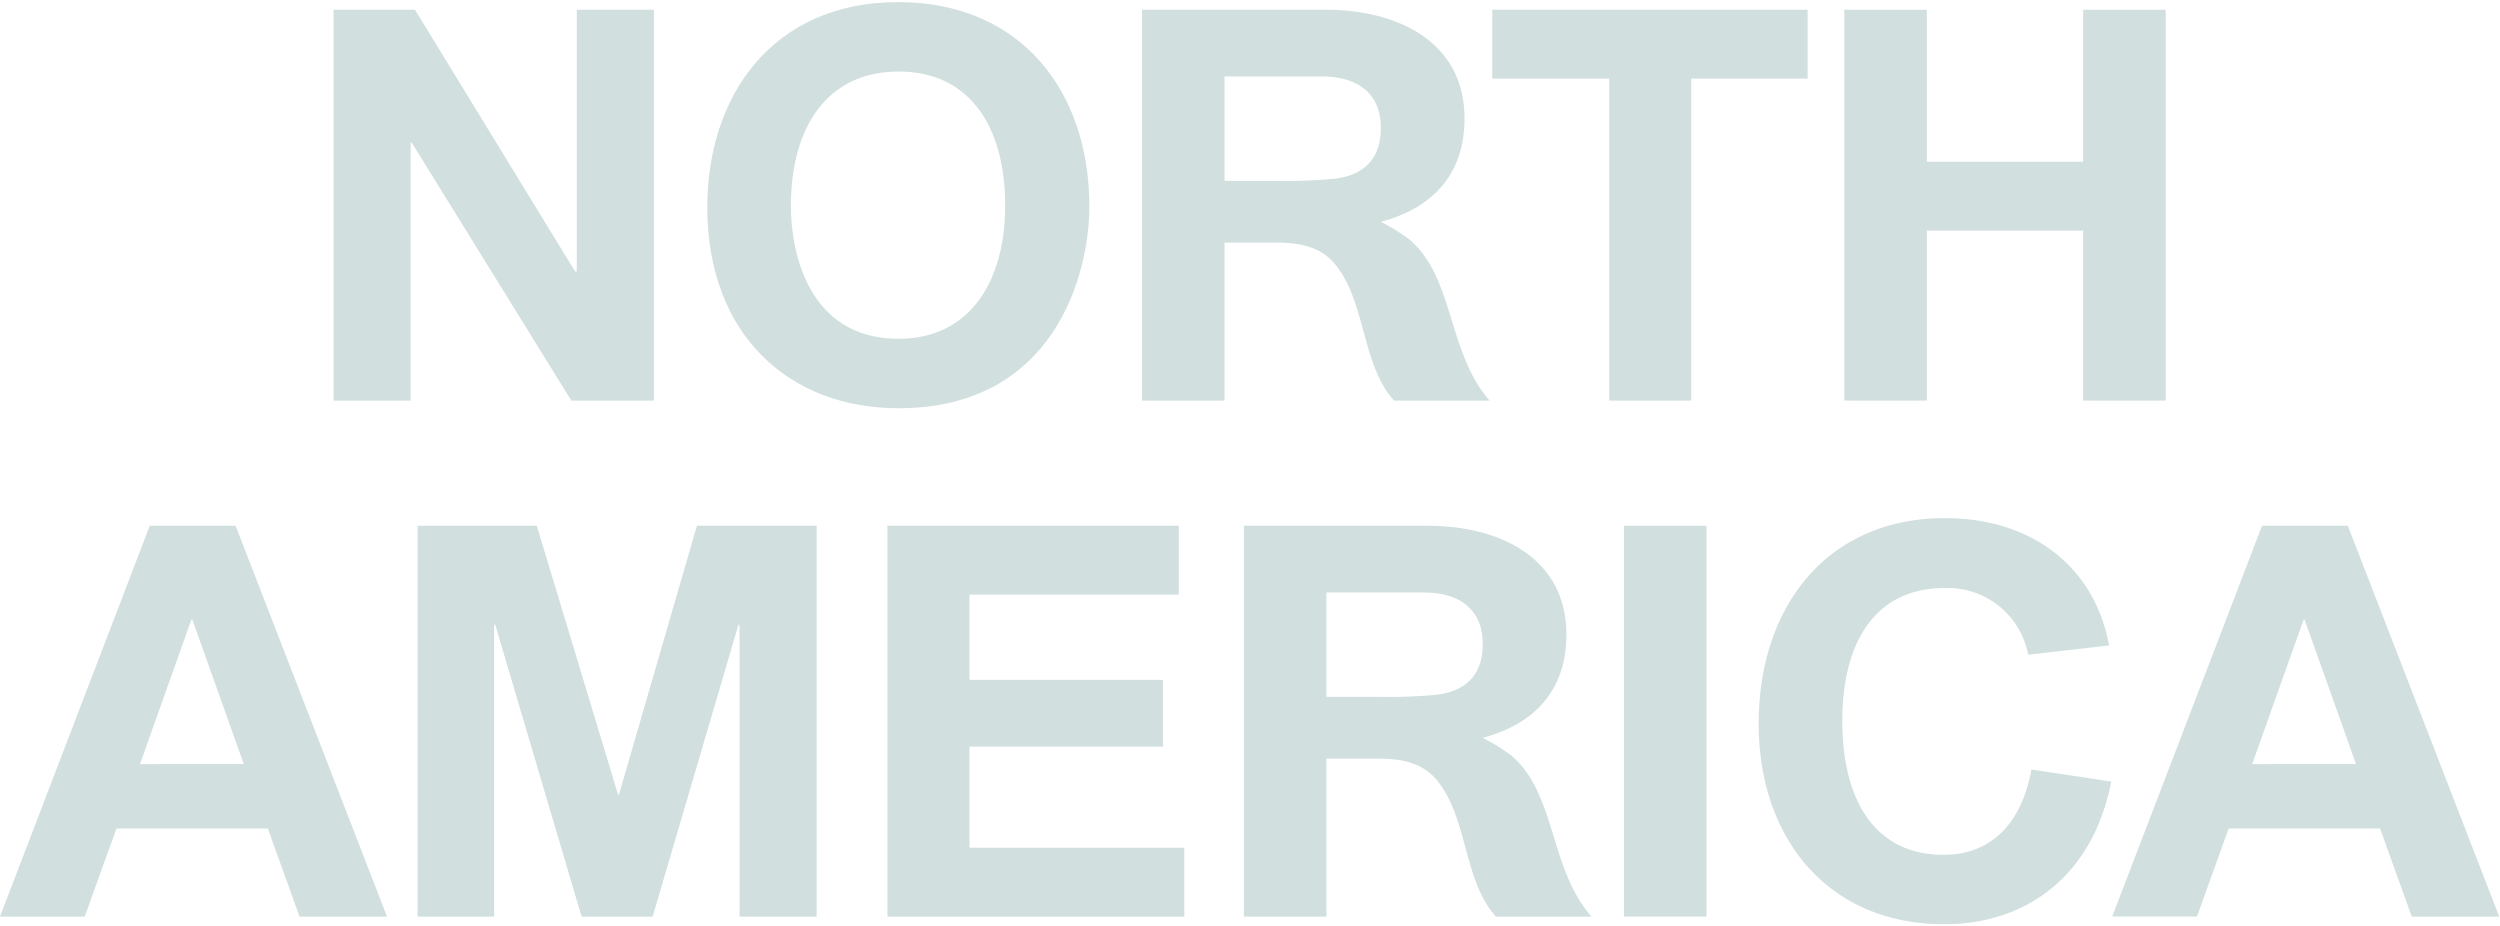 <svg xmlns="http://www.w3.org/2000/svg" width="297" height="110"><defs><clipPath id="a"><path data-name="長方形 1717" fill="#d1dfdf" d="M0 0h296.909v109.55H0z"/></clipPath></defs><path data-name="長方形 1719" fill="none" d="M0 0h297v110H0z"/><g data-name="グループ 2429"><path data-name="パス 15095" d="M39.626 1.159h9.675l19.027 31.1h.195v-31.1h9.156v46.43h-9.806L48.912 16.94h-.13v30.649h-9.156z" fill="#d1dfdf"/><g data-name="グループ 2428"><g data-name="グループ 2427" clip-path="url(#a)" fill="#d1dfdf" transform="translate(0 .25)"><path data-name="パス 15096" d="M84.024 24.351C84.024 11.168 91.756 0 106.687 0c14.546 0 22.728 10.521 22.728 24.286 0 8.052-4.155 23.963-22.663 23.963-13.053 0-22.728-8.768-22.728-23.9m35.391-.195c0-9.351-4.222-15.909-12.663-15.909s-12.796 6.561-12.796 15.976c0 5.519 2.082 15.779 12.8 15.779 8.312 0 12.663-6.624 12.663-15.846"/><path data-name="パス 15097" d="M135.67.909h21.821c8.7 0 16.494 3.9 16.494 12.921 0 6.234-3.378 10.521-9.937 12.274a22.378 22.378 0 013.443 2.142c5.259 4.481 4.48 13.444 9.479 19.092h-11.362c-3.832-4.287-3.314-11.428-6.82-15.974-1.493-1.948-3.636-2.792-7.143-2.792h-6.17v18.767h-9.805zm16.039 20.326a60.523 60.523 0 006.948-.26c3.376-.454 5.39-2.339 5.39-6.039 0-3.832-2.467-6.1-7.013-6.1h-11.559v12.4z"/><path data-name="パス 15098" d="M191.178 9.091h-13.9V.909h37.469v8.182h-13.829v38.248h-9.74z"/><path data-name="パス 15099" d="M219.1.909h9.81v18.053h18.571V.909h9.805v46.43h-9.805v-20.19H228.91v20.19h-9.81z"/><path data-name="パス 15100" d="M17.792 62.209h10.195l17.989 46.43h-10.39l-3.765-10.458H13.832l-3.767 10.458H0zm11.17 28.313l-6.104-17.141h-.13l-6.1 17.145z"/><path data-name="パス 15101" d="M49.611 62.209h14.157l9.677 32.015h.065l9.284-32.015h14.221v46.43h-9.156V73.963h-.13l-10.194 34.676h-8.442L58.834 73.963h-.13v34.676h-9.093z"/><path data-name="パス 15102" d="M105.427 62.209h34.611v8.182h-24.866v10.131h22.983v7.922h-22.983v12.013h25.521v8.182h-35.266z"/><path data-name="パス 15103" d="M147.774 62.211h21.819c8.7 0 16.494 3.9 16.494 12.921 0 6.234-3.376 10.521-9.935 12.274a22.234 22.234 0 013.441 2.142c5.26 4.481 4.48 13.444 9.48 19.092H177.71c-3.832-4.287-3.313-11.43-6.82-15.974-1.493-1.948-3.636-2.792-7.142-2.792h-6.169v18.767h-9.805zm16.039 20.326a60.559 60.559 0 006.948-.26c3.376-.454 5.39-2.339 5.39-6.039 0-3.832-2.469-6.1-7.015-6.1h-11.557v12.4z"/><path data-name="長方形 1716" d="M192.923 62.21h9.805v46.43h-9.805z"/><path data-name="パス 15104" d="M208.933 85.718c0-13.9 8.117-24.416 22.144-24.416 9.807 0 17.662 5.324 19.482 15.129l-9.611 1.102a9.727 9.727 0 00-9.937-7.922c-8.052 0-12.144 6.169-12.144 15.78 0 9.742 4.092 15.911 12.012 15.911 5.652 0 9.287-3.7 10.456-10.133l9.482 1.43c-2.079 10.781-9.675 16.95-19.871 16.95-13.7 0-22.014-10.133-22.014-23.833"/><path data-name="パス 15105" d="M268.73 62.209h10.19l17.987 46.43h-10.389l-3.765-10.458h-17.987l-3.767 10.454H250.93zm11.168 28.313l-6.108-17.141h-.13l-6.1 17.145z"/></g></g></g></svg>